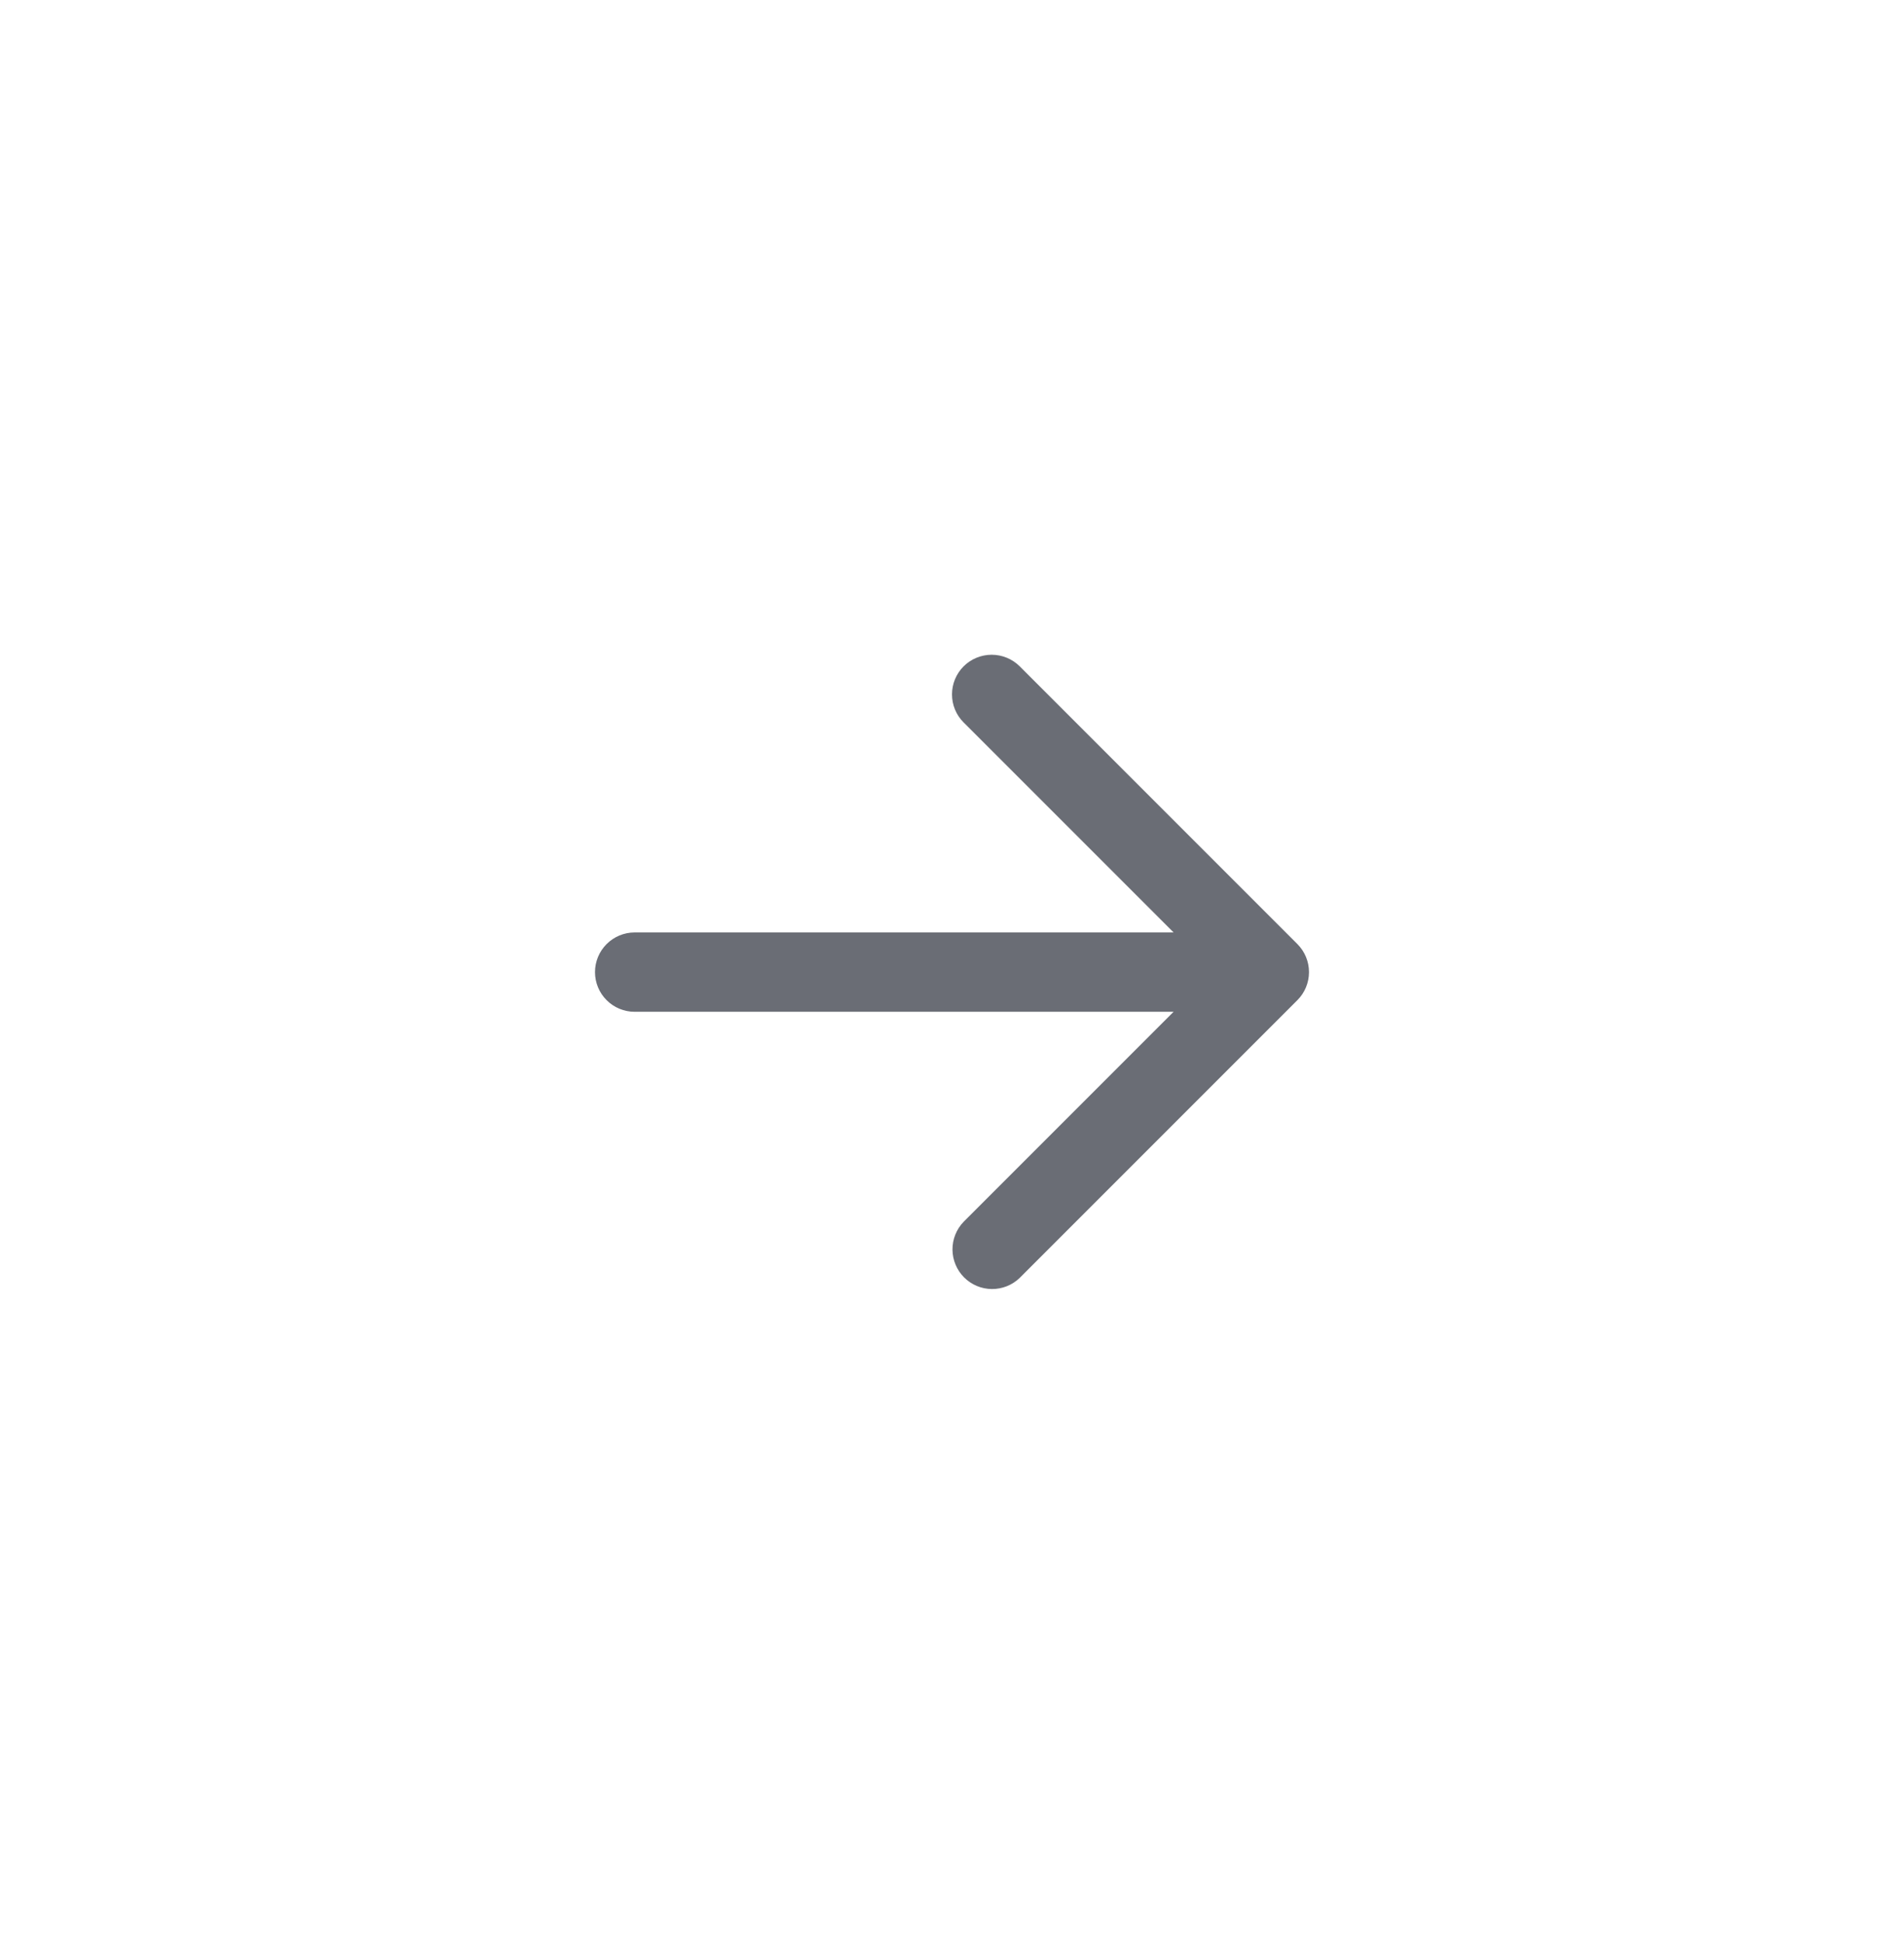 <svg width="48" height="49" viewBox="0 0 48 49" fill="none" xmlns="http://www.w3.org/2000/svg">
<path fill-rule="evenodd" clip-rule="evenodd" d="M24.293 16.795C24.48 16.608 24.735 16.503 25 16.503C25.265 16.503 25.52 16.608 25.707 16.795L32.707 23.795C32.895 23.983 33 24.237 33 24.502C33 24.768 32.895 25.022 32.707 25.209L25.707 32.209C25.518 32.392 25.266 32.492 25.004 32.49C24.741 32.488 24.491 32.383 24.305 32.197C24.12 32.012 24.015 31.761 24.012 31.499C24.01 31.237 24.111 30.984 24.293 30.795L29.586 25.502H16C15.735 25.502 15.48 25.397 15.293 25.209C15.105 25.022 15 24.768 15 24.502C15 24.237 15.105 23.983 15.293 23.795C15.48 23.608 15.735 23.502 16 23.502H29.586L24.293 18.209C24.105 18.022 24 17.768 24 17.502C24 17.237 24.105 16.983 24.293 16.795Z" fill="#6A6D75"/>
</svg>
